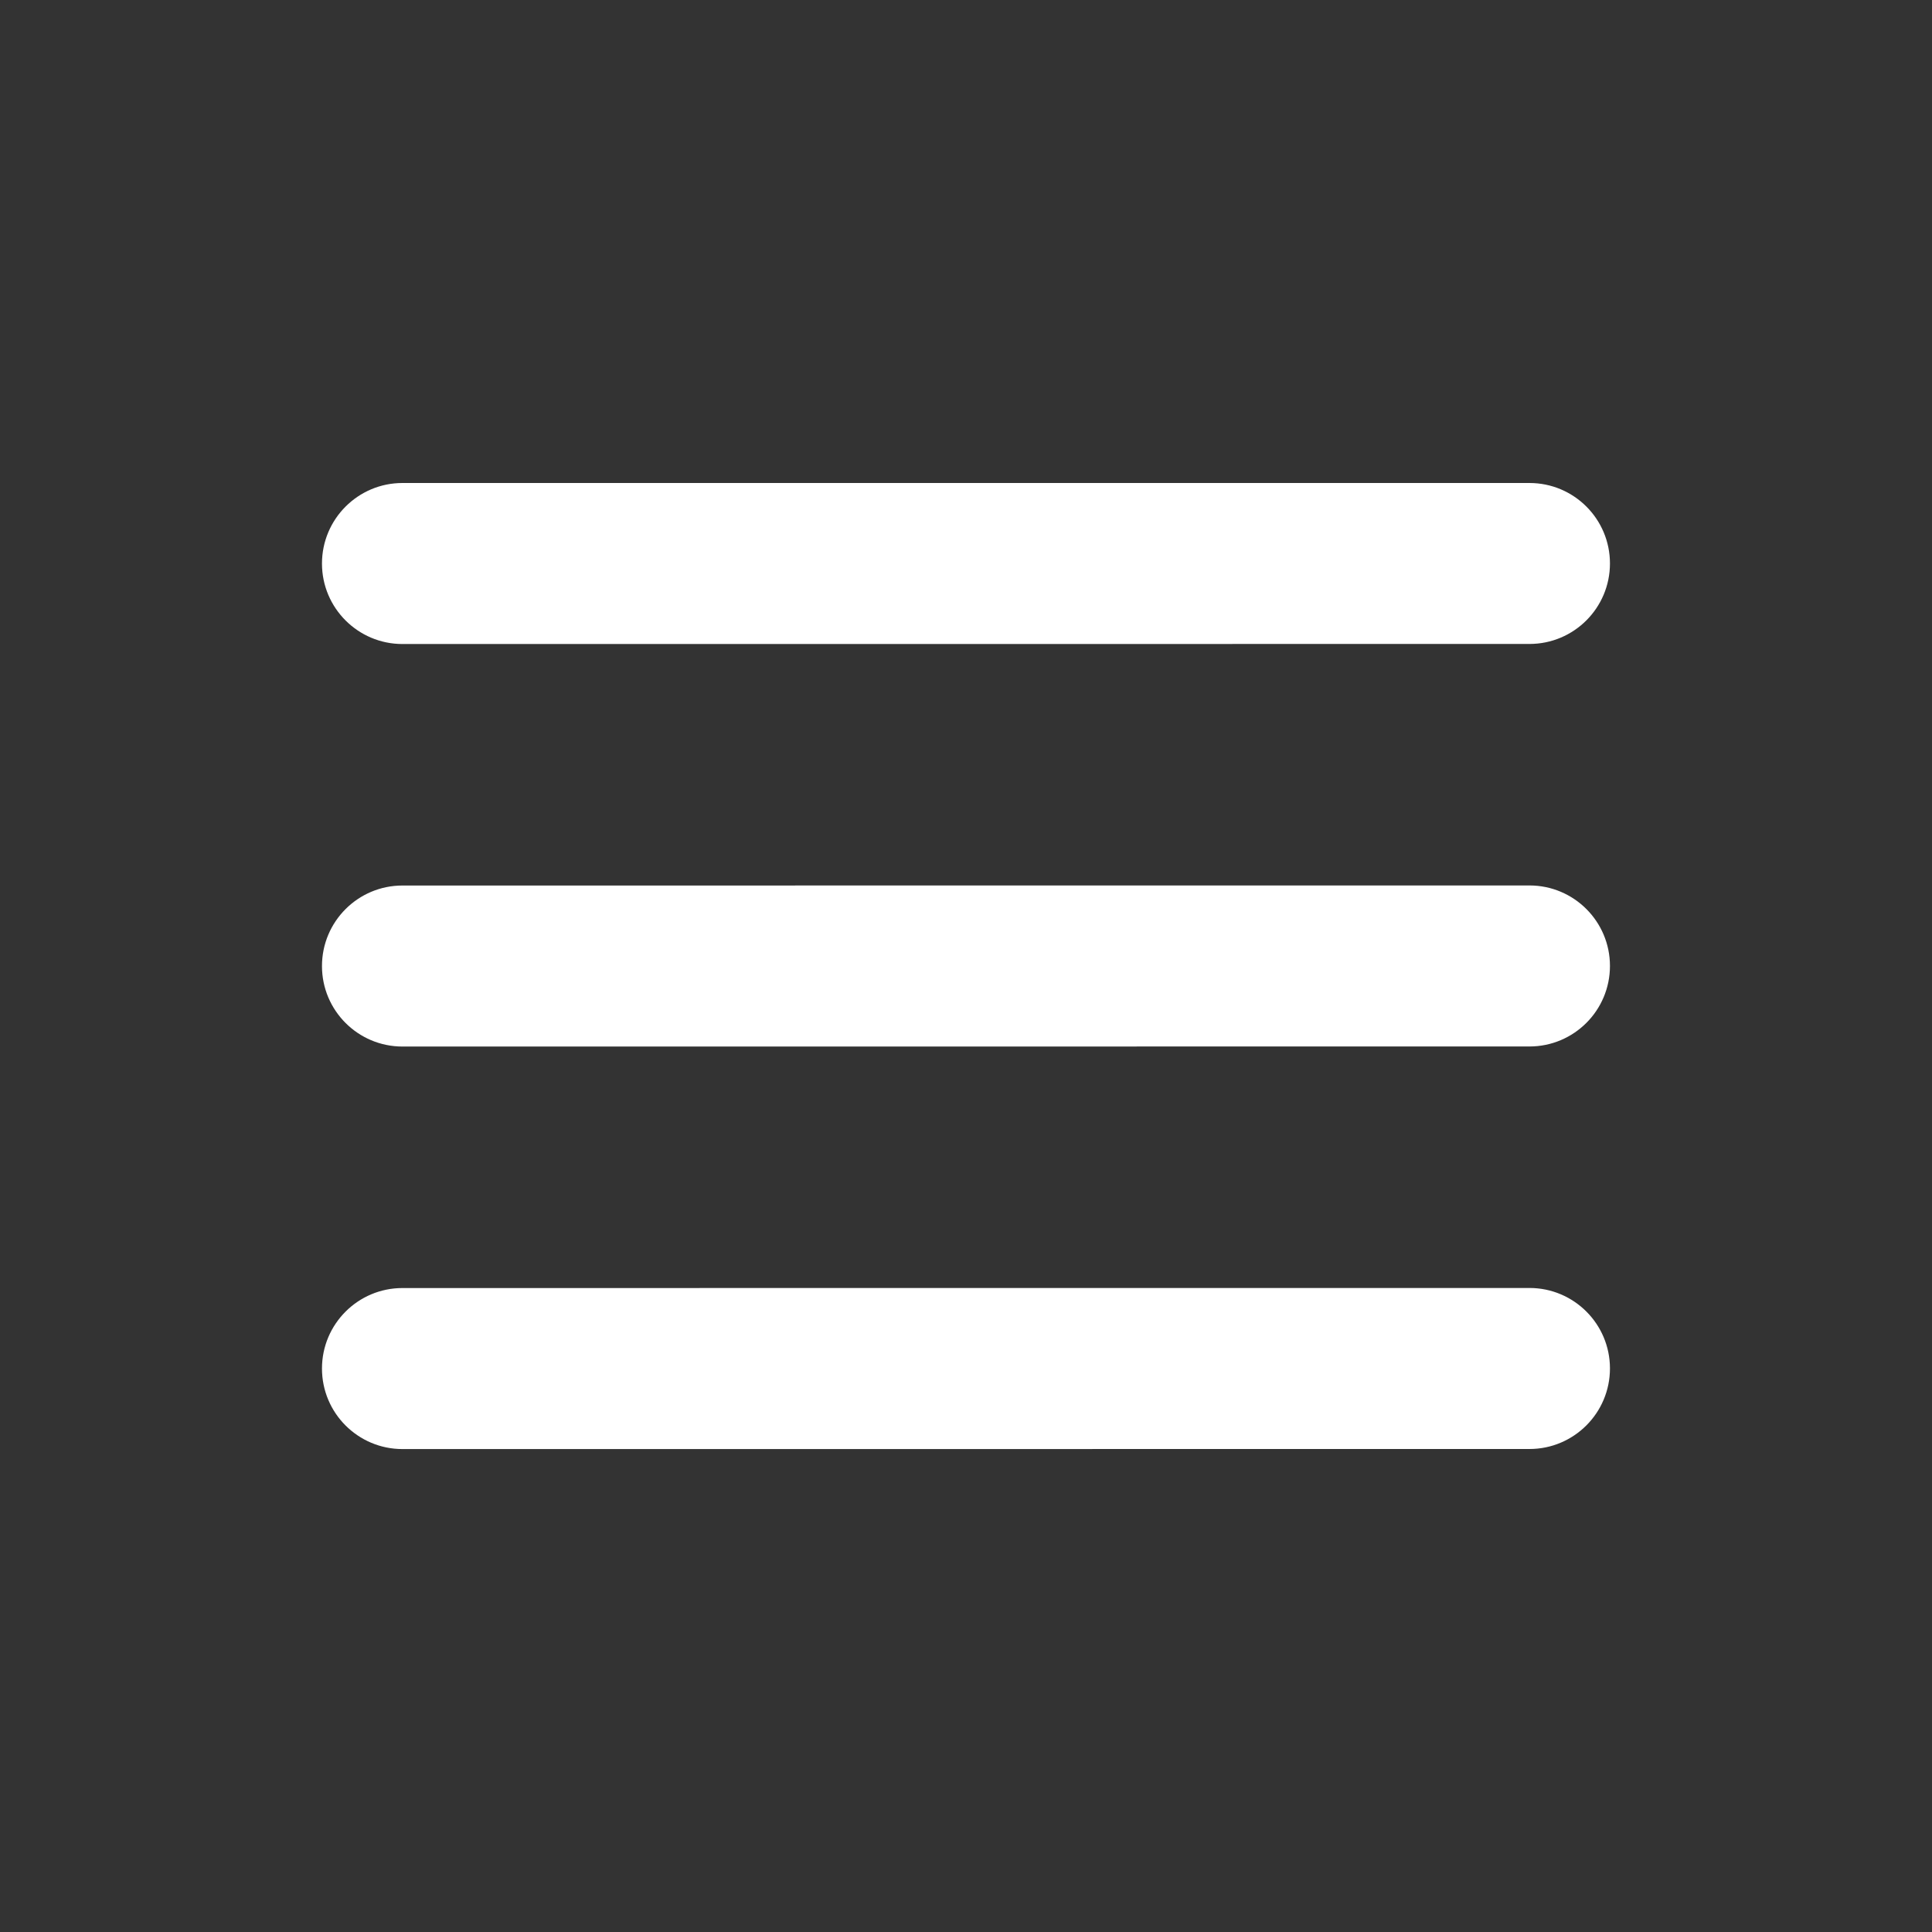 <svg width="29" height="29" viewBox="0 0 29 29" fill="none" xmlns="http://www.w3.org/2000/svg">
<rect x="0" y="0" width="29" height="29" fill="#333333" stroke="none"/>
<path d="M4.833 14.501C4.833 13.833 5.374 13.292 6.041 13.292L22.958 13.291C23.625 13.291 24.166 13.832 24.166 14.499C24.166 15.167 23.625 15.708 22.958 15.708L6.041 15.709C5.374 15.709 4.833 15.168 4.833 14.501Z" fill="white"/>
<path d="M4.833 8.459C4.833 7.792 5.374 7.25 6.041 7.25L22.958 7.25C23.625 7.25 24.166 7.79 24.166 8.458C24.166 9.125 23.625 9.666 22.958 9.666L6.041 9.667C5.374 9.667 4.833 9.126 4.833 8.459Z" fill="white"/>
<path d="M4.833 20.542C4.833 19.875 5.374 19.334 6.041 19.334L22.958 19.333C23.625 19.333 24.166 19.874 24.166 20.541C24.166 21.208 23.625 21.75 22.958 21.75L6.041 21.751C5.374 21.751 4.833 21.21 4.833 20.542Z" fill="white"/>
</svg>

